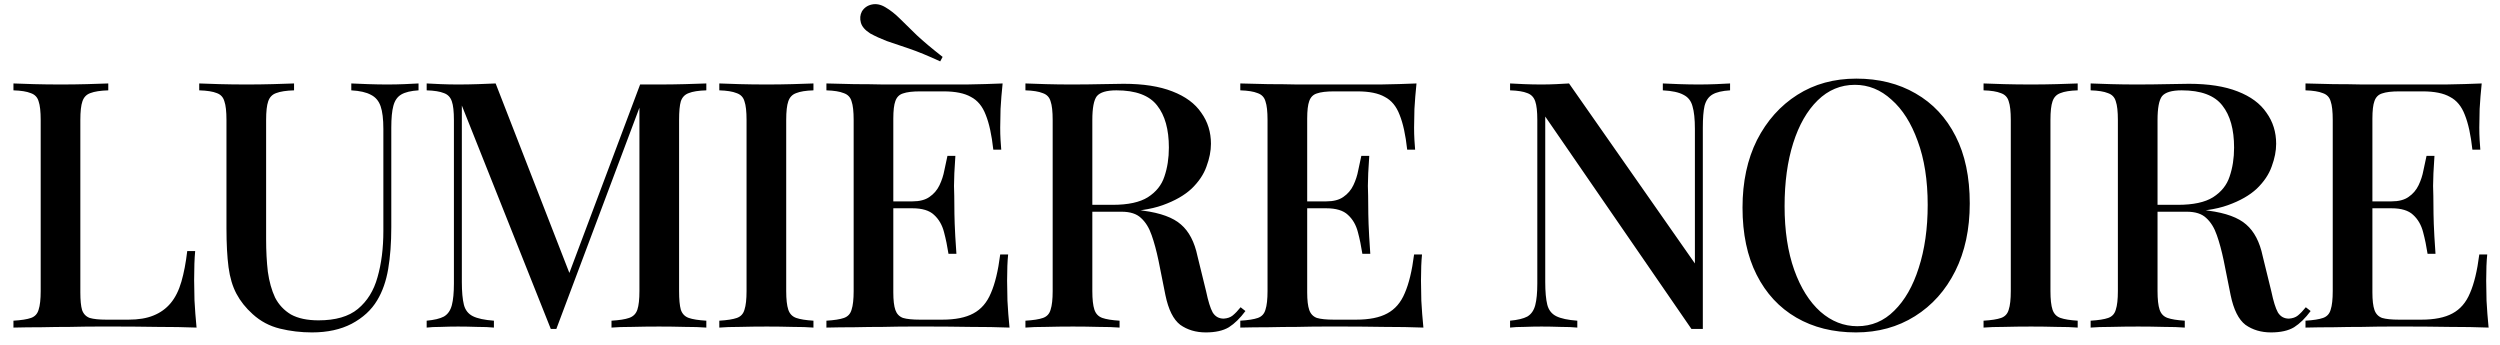 <?xml version="1.0" encoding="UTF-8"?> <svg xmlns="http://www.w3.org/2000/svg" width="145" height="20" viewBox="0 0 145 20" fill="none"><path d="M6.28 4.84V5.24C5.827 5.253 5.48 5.307 5.24 5.4C5.013 5.48 4.86 5.64 4.78 5.88C4.7 6.107 4.66 6.467 4.66 6.96V16.96C4.66 17.413 4.693 17.753 4.76 17.98C4.84 18.207 4.987 18.36 5.2 18.44C5.427 18.507 5.747 18.54 6.16 18.54H7.46C8.033 18.54 8.513 18.46 8.9 18.3C9.3 18.14 9.633 17.9 9.9 17.58C10.167 17.26 10.373 16.847 10.52 16.34C10.667 15.833 10.78 15.24 10.86 14.56H11.32C11.28 14.987 11.26 15.547 11.26 16.24C11.26 16.507 11.267 16.9 11.28 17.42C11.307 17.927 11.347 18.453 11.4 19C10.72 18.973 9.953 18.96 9.1 18.96C8.247 18.947 7.487 18.94 6.82 18.94C6.513 18.94 6.12 18.94 5.64 18.94C5.16 18.94 4.64 18.947 4.08 18.96C3.533 18.96 2.973 18.967 2.4 18.98C1.84 18.98 1.3 18.987 0.78 19V18.6C1.233 18.573 1.573 18.52 1.8 18.44C2.027 18.36 2.173 18.2 2.24 17.96C2.32 17.72 2.36 17.36 2.36 16.88V6.96C2.36 6.467 2.32 6.107 2.24 5.88C2.173 5.64 2.02 5.48 1.78 5.4C1.553 5.307 1.22 5.253 0.78 5.24V4.84C1.087 4.853 1.48 4.867 1.96 4.88C2.453 4.893 2.98 4.9 3.54 4.9C4.047 4.9 4.547 4.893 5.04 4.88C5.547 4.867 5.96 4.853 6.28 4.84ZM24.275 4.84V5.24C23.835 5.267 23.502 5.347 23.275 5.48C23.048 5.613 22.895 5.833 22.815 6.14C22.735 6.433 22.695 6.853 22.695 7.4V13.18C22.695 14.087 22.635 14.893 22.515 15.6C22.395 16.307 22.182 16.913 21.875 17.42C21.542 17.98 21.048 18.433 20.395 18.78C19.755 19.113 18.988 19.28 18.095 19.28C17.455 19.28 16.835 19.207 16.235 19.06C15.635 18.913 15.108 18.633 14.655 18.22C14.255 17.86 13.942 17.467 13.715 17.04C13.488 16.613 13.335 16.1 13.255 15.5C13.175 14.887 13.135 14.133 13.135 13.24V6.96C13.135 6.467 13.095 6.107 13.015 5.88C12.948 5.64 12.802 5.48 12.575 5.4C12.348 5.307 12.008 5.253 11.555 5.24V4.84C11.862 4.853 12.255 4.867 12.735 4.88C13.228 4.893 13.755 4.9 14.315 4.9C14.822 4.9 15.322 4.893 15.815 4.88C16.322 4.867 16.735 4.853 17.055 4.84V5.24C16.602 5.253 16.255 5.307 16.015 5.4C15.788 5.48 15.635 5.64 15.555 5.88C15.475 6.107 15.435 6.467 15.435 6.96V13.88C15.435 14.56 15.468 15.187 15.535 15.76C15.615 16.333 15.755 16.833 15.955 17.26C16.168 17.673 16.475 18 16.875 18.24C17.288 18.467 17.822 18.58 18.475 18.58C19.462 18.58 20.222 18.36 20.755 17.92C21.302 17.467 21.682 16.853 21.895 16.08C22.122 15.293 22.235 14.4 22.235 13.4V7.48C22.235 6.907 22.182 6.467 22.075 6.16C21.968 5.853 21.782 5.633 21.515 5.5C21.248 5.353 20.868 5.267 20.375 5.24V4.84C20.628 4.853 20.955 4.867 21.355 4.88C21.755 4.893 22.122 4.9 22.455 4.9C22.802 4.9 23.135 4.893 23.455 4.88C23.788 4.867 24.062 4.853 24.275 4.84ZM40.967 4.84V5.24C40.514 5.253 40.173 5.307 39.947 5.4C39.72 5.48 39.567 5.64 39.487 5.88C39.42 6.107 39.387 6.467 39.387 6.96V16.88C39.387 17.36 39.42 17.72 39.487 17.96C39.567 18.2 39.72 18.36 39.947 18.44C40.173 18.52 40.514 18.573 40.967 18.6V19C40.633 18.973 40.22 18.96 39.727 18.96C39.233 18.947 38.733 18.94 38.227 18.94C37.667 18.94 37.14 18.947 36.647 18.96C36.154 18.96 35.76 18.973 35.467 19V18.6C35.92 18.573 36.26 18.52 36.487 18.44C36.727 18.36 36.887 18.2 36.967 17.96C37.047 17.72 37.087 17.36 37.087 16.88V5.94L37.187 5.98L32.267 19.08H31.947L26.787 6.12V16.36C26.787 16.92 26.827 17.36 26.907 17.68C26.987 17.987 27.16 18.207 27.427 18.34C27.694 18.473 28.1 18.56 28.647 18.6V19C28.393 18.973 28.067 18.96 27.667 18.96C27.28 18.947 26.913 18.94 26.567 18.94C26.233 18.94 25.9 18.947 25.567 18.96C25.233 18.96 24.96 18.973 24.747 19V18.6C25.187 18.56 25.52 18.48 25.747 18.36C25.974 18.227 26.127 18.007 26.207 17.7C26.287 17.393 26.327 16.973 26.327 16.44V6.96C26.327 6.467 26.287 6.107 26.207 5.88C26.127 5.64 25.974 5.48 25.747 5.4C25.52 5.307 25.187 5.253 24.747 5.24V4.84C24.96 4.853 25.233 4.867 25.567 4.88C25.9 4.893 26.233 4.9 26.567 4.9C26.953 4.9 27.34 4.893 27.727 4.88C28.127 4.867 28.467 4.853 28.747 4.84L33.167 16.2L32.787 16.46L37.127 4.9C37.3 4.9 37.48 4.9 37.667 4.9C37.853 4.9 38.04 4.9 38.227 4.9C38.733 4.9 39.233 4.893 39.727 4.88C40.22 4.867 40.633 4.853 40.967 4.84ZM47.18 4.84V5.24C46.74 5.253 46.407 5.307 46.18 5.4C45.953 5.48 45.8 5.64 45.72 5.88C45.64 6.107 45.6 6.467 45.6 6.96V16.88C45.6 17.36 45.64 17.72 45.72 17.96C45.8 18.2 45.953 18.36 46.18 18.44C46.407 18.52 46.74 18.573 47.18 18.6V19C46.86 18.973 46.453 18.96 45.96 18.96C45.48 18.947 44.986 18.94 44.48 18.94C43.92 18.94 43.393 18.947 42.9 18.96C42.42 18.96 42.026 18.973 41.72 19V18.6C42.173 18.573 42.513 18.52 42.74 18.44C42.967 18.36 43.113 18.2 43.18 17.96C43.26 17.72 43.3 17.36 43.3 16.88V6.96C43.3 6.467 43.26 6.107 43.18 5.88C43.113 5.64 42.96 5.48 42.72 5.4C42.493 5.307 42.16 5.253 41.72 5.24V4.84C42.026 4.853 42.42 4.867 42.9 4.88C43.393 4.893 43.92 4.9 44.48 4.9C44.986 4.9 45.48 4.893 45.96 4.88C46.453 4.867 46.86 4.853 47.18 4.84ZM58.152 4.84C58.098 5.347 58.058 5.84 58.032 6.32C58.018 6.787 58.012 7.147 58.012 7.4C58.012 7.653 58.018 7.893 58.032 8.12C58.045 8.347 58.058 8.533 58.072 8.68H57.612C57.518 7.827 57.372 7.153 57.172 6.66C56.985 6.167 56.698 5.82 56.312 5.62C55.938 5.407 55.412 5.3 54.732 5.3H53.352C52.925 5.3 52.598 5.34 52.372 5.42C52.158 5.487 52.012 5.633 51.932 5.86C51.852 6.073 51.812 6.413 51.812 6.88V16.96C51.812 17.413 51.852 17.753 51.932 17.98C52.012 18.207 52.158 18.36 52.372 18.44C52.598 18.507 52.925 18.54 53.352 18.54H54.652C55.412 18.54 56.012 18.42 56.452 18.18C56.905 17.94 57.245 17.547 57.472 17C57.712 16.453 57.892 15.707 58.012 14.76H58.472C58.432 15.147 58.412 15.653 58.412 16.28C58.412 16.547 58.418 16.933 58.432 17.44C58.458 17.947 58.498 18.467 58.552 19C57.872 18.973 57.105 18.96 56.252 18.96C55.398 18.947 54.638 18.94 53.972 18.94C53.665 18.94 53.272 18.94 52.792 18.94C52.312 18.94 51.792 18.947 51.232 18.96C50.685 18.96 50.125 18.967 49.552 18.98C48.992 18.98 48.452 18.987 47.932 19V18.6C48.385 18.573 48.725 18.52 48.952 18.44C49.178 18.36 49.325 18.2 49.392 17.96C49.472 17.72 49.512 17.36 49.512 16.88V6.96C49.512 6.467 49.472 6.107 49.392 5.88C49.325 5.64 49.172 5.48 48.932 5.4C48.705 5.307 48.372 5.253 47.932 5.24V4.84C48.452 4.853 48.992 4.867 49.552 4.88C50.125 4.88 50.685 4.887 51.232 4.9C51.792 4.9 52.312 4.9 52.792 4.9C53.272 4.9 53.665 4.9 53.972 4.9C54.585 4.9 55.278 4.9 56.052 4.9C56.838 4.887 57.538 4.867 58.152 4.84ZM54.832 11.68C54.832 11.68 54.832 11.747 54.832 11.88C54.832 12.013 54.832 12.08 54.832 12.08H51.212C51.212 12.08 51.212 12.013 51.212 11.88C51.212 11.747 51.212 11.68 51.212 11.68H54.832ZM55.412 9.04C55.358 9.8 55.332 10.38 55.332 10.78C55.345 11.18 55.352 11.547 55.352 11.88C55.352 12.213 55.358 12.58 55.372 12.98C55.385 13.38 55.418 13.96 55.472 14.72H55.012C54.945 14.28 54.858 13.86 54.752 13.46C54.645 13.047 54.452 12.713 54.172 12.46C53.905 12.207 53.485 12.08 52.912 12.08V11.68C53.338 11.68 53.672 11.593 53.912 11.42C54.165 11.247 54.358 11.02 54.492 10.74C54.625 10.46 54.718 10.173 54.772 9.88C54.838 9.573 54.898 9.293 54.952 9.04H55.412ZM51.352 0.42C51.645 0.593 51.925 0.813 52.192 1.08C52.458 1.347 52.785 1.667 53.172 2.04C53.558 2.4 54.058 2.82 54.672 3.3L54.532 3.56C53.838 3.24 53.238 2.993 52.732 2.82C52.225 2.647 51.792 2.5 51.432 2.38C51.085 2.247 50.765 2.1 50.472 1.94C50.178 1.753 49.998 1.547 49.932 1.32C49.865 1.08 49.885 0.86 49.992 0.66C50.125 0.447 50.318 0.313 50.572 0.26C50.825 0.207 51.085 0.26 51.352 0.42ZM59.475 4.84C59.782 4.853 60.175 4.867 60.655 4.88C61.149 4.893 61.635 4.9 62.115 4.9C62.755 4.9 63.362 4.893 63.935 4.88C64.522 4.867 64.935 4.86 65.175 4.86C66.309 4.86 67.249 5.007 67.995 5.3C68.755 5.593 69.315 6.007 69.675 6.54C70.049 7.06 70.235 7.66 70.235 8.34C70.235 8.753 70.149 9.193 69.975 9.66C69.815 10.113 69.529 10.54 69.115 10.94C68.702 11.327 68.142 11.647 67.435 11.9C66.729 12.153 65.829 12.28 64.735 12.28H62.815V11.88H64.535C65.429 11.88 66.109 11.733 66.575 11.44C67.055 11.133 67.375 10.733 67.535 10.24C67.709 9.733 67.795 9.173 67.795 8.56C67.795 7.507 67.569 6.693 67.115 6.12C66.662 5.533 65.875 5.24 64.755 5.24C64.182 5.24 63.802 5.353 63.615 5.58C63.442 5.807 63.355 6.267 63.355 6.96V16.88C63.355 17.36 63.395 17.72 63.475 17.96C63.555 18.2 63.709 18.36 63.935 18.44C64.162 18.52 64.495 18.573 64.935 18.6V19C64.615 18.973 64.209 18.96 63.715 18.96C63.235 18.947 62.742 18.94 62.235 18.94C61.675 18.94 61.149 18.947 60.655 18.96C60.175 18.96 59.782 18.973 59.475 19V18.6C59.929 18.573 60.269 18.52 60.495 18.44C60.722 18.36 60.869 18.2 60.935 17.96C61.015 17.72 61.055 17.36 61.055 16.88V6.96C61.055 6.467 61.015 6.107 60.935 5.88C60.869 5.64 60.715 5.48 60.475 5.4C60.249 5.307 59.915 5.253 59.475 5.24V4.84ZM62.855 11.94C63.535 11.967 64.082 12 64.495 12.04C64.909 12.067 65.255 12.093 65.535 12.12C65.815 12.147 66.075 12.18 66.315 12.22C67.315 12.353 68.042 12.62 68.495 13.02C68.962 13.42 69.282 14.033 69.455 14.86L69.955 16.9C70.075 17.473 70.202 17.88 70.335 18.12C70.482 18.36 70.695 18.48 70.975 18.48C71.189 18.467 71.362 18.407 71.495 18.3C71.642 18.18 71.795 18.02 71.955 17.82L72.235 18.04C71.929 18.453 71.609 18.767 71.275 18.98C70.942 19.18 70.495 19.28 69.935 19.28C69.362 19.28 68.869 19.133 68.455 18.84C68.055 18.533 67.769 17.96 67.595 17.12L67.195 15.12C67.075 14.547 66.942 14.053 66.795 13.64C66.649 13.213 66.442 12.88 66.175 12.64C65.922 12.4 65.549 12.28 65.055 12.28H62.895L62.855 11.94ZM82.157 4.84C82.104 5.347 82.064 5.84 82.037 6.32C82.024 6.787 82.017 7.147 82.017 7.4C82.017 7.653 82.024 7.893 82.037 8.12C82.05 8.347 82.064 8.533 82.077 8.68H81.617C81.524 7.827 81.377 7.153 81.177 6.66C80.99 6.167 80.704 5.82 80.317 5.62C79.944 5.407 79.417 5.3 78.737 5.3H77.357C76.93 5.3 76.604 5.34 76.377 5.42C76.164 5.487 76.017 5.633 75.937 5.86C75.857 6.073 75.817 6.413 75.817 6.88V16.96C75.817 17.413 75.857 17.753 75.937 17.98C76.017 18.207 76.164 18.36 76.377 18.44C76.604 18.507 76.93 18.54 77.357 18.54H78.657C79.417 18.54 80.017 18.42 80.457 18.18C80.91 17.94 81.25 17.547 81.477 17C81.717 16.453 81.897 15.707 82.017 14.76H82.477C82.437 15.147 82.417 15.653 82.417 16.28C82.417 16.547 82.424 16.933 82.437 17.44C82.464 17.947 82.504 18.467 82.557 19C81.877 18.973 81.11 18.96 80.257 18.96C79.404 18.947 78.644 18.94 77.977 18.94C77.67 18.94 77.277 18.94 76.797 18.94C76.317 18.94 75.797 18.947 75.237 18.96C74.69 18.96 74.13 18.967 73.557 18.98C72.997 18.98 72.457 18.987 71.937 19V18.6C72.39 18.573 72.73 18.52 72.957 18.44C73.184 18.36 73.33 18.2 73.397 17.96C73.477 17.72 73.517 17.36 73.517 16.88V6.96C73.517 6.467 73.477 6.107 73.397 5.88C73.33 5.64 73.177 5.48 72.937 5.4C72.71 5.307 72.377 5.253 71.937 5.24V4.84C72.457 4.853 72.997 4.867 73.557 4.88C74.13 4.88 74.69 4.887 75.237 4.9C75.797 4.9 76.317 4.9 76.797 4.9C77.277 4.9 77.67 4.9 77.977 4.9C78.59 4.9 79.284 4.9 80.057 4.9C80.844 4.887 81.544 4.867 82.157 4.84ZM78.837 11.68C78.837 11.68 78.837 11.747 78.837 11.88C78.837 12.013 78.837 12.08 78.837 12.08H75.217C75.217 12.08 75.217 12.013 75.217 11.88C75.217 11.747 75.217 11.68 75.217 11.68H78.837ZM79.417 9.04C79.364 9.8 79.337 10.38 79.337 10.78C79.35 11.18 79.357 11.547 79.357 11.88C79.357 12.213 79.364 12.58 79.377 12.98C79.39 13.38 79.424 13.96 79.477 14.72H79.017C78.95 14.28 78.864 13.86 78.757 13.46C78.65 13.047 78.457 12.713 78.177 12.46C77.91 12.207 77.49 12.08 76.917 12.08V11.68C77.344 11.68 77.677 11.593 77.917 11.42C78.17 11.247 78.364 11.02 78.497 10.74C78.63 10.46 78.724 10.173 78.777 9.88C78.844 9.573 78.904 9.293 78.957 9.04H79.417ZM100.344 4.84V5.24C99.89 5.267 99.55 5.347 99.324 5.48C99.097 5.613 98.944 5.833 98.864 6.14C98.797 6.433 98.764 6.853 98.764 7.4V19.08C98.657 19.08 98.55 19.08 98.444 19.08C98.337 19.08 98.224 19.08 98.104 19.08L89.624 6.76V16.36C89.624 16.92 89.664 17.36 89.744 17.68C89.824 17.987 89.997 18.207 90.264 18.34C90.53 18.473 90.937 18.56 91.484 18.6V19C91.23 18.973 90.904 18.96 90.504 18.96C90.117 18.947 89.75 18.94 89.404 18.94C89.07 18.94 88.737 18.947 88.404 18.96C88.07 18.96 87.797 18.973 87.584 19V18.6C88.024 18.56 88.357 18.48 88.584 18.36C88.81 18.227 88.964 18.007 89.044 17.7C89.124 17.393 89.164 16.973 89.164 16.44V6.96C89.164 6.467 89.124 6.107 89.044 5.88C88.964 5.64 88.81 5.48 88.584 5.4C88.357 5.307 88.024 5.253 87.584 5.24V4.84C87.797 4.853 88.07 4.867 88.404 4.88C88.737 4.893 89.07 4.9 89.404 4.9C89.697 4.9 89.984 4.893 90.264 4.88C90.544 4.867 90.79 4.853 91.004 4.84L98.304 15.28V7.48C98.304 6.907 98.257 6.467 98.164 6.16C98.084 5.853 97.91 5.633 97.644 5.5C97.377 5.353 96.977 5.267 96.444 5.24V4.84C96.684 4.853 97.004 4.867 97.404 4.88C97.804 4.893 98.177 4.9 98.524 4.9C98.857 4.9 99.19 4.893 99.524 4.88C99.857 4.867 100.13 4.853 100.344 4.84ZM107.666 4.56C108.972 4.56 110.119 4.847 111.106 5.42C112.106 5.993 112.879 6.82 113.426 7.9C113.972 8.967 114.246 10.267 114.246 11.8C114.246 13.293 113.966 14.6 113.406 15.72C112.846 16.84 112.066 17.713 111.066 18.34C110.066 18.967 108.926 19.28 107.646 19.28C106.326 19.28 105.172 18.993 104.186 18.42C103.199 17.847 102.432 17.02 101.886 15.94C101.339 14.86 101.066 13.56 101.066 12.04C101.066 10.547 101.346 9.24 101.906 8.12C102.479 7 103.259 6.127 104.246 5.5C105.232 4.873 106.372 4.56 107.666 4.56ZM107.586 4.92C106.759 4.92 106.039 5.22 105.426 5.82C104.812 6.42 104.339 7.247 104.006 8.3C103.672 9.353 103.506 10.573 103.506 11.96C103.506 13.373 103.692 14.607 104.066 15.66C104.439 16.7 104.946 17.507 105.586 18.08C106.226 18.64 106.939 18.92 107.726 18.92C108.552 18.92 109.266 18.62 109.866 18.02C110.479 17.42 110.952 16.593 111.286 15.54C111.632 14.473 111.806 13.253 111.806 11.88C111.806 10.453 111.612 9.22 111.226 8.18C110.852 7.14 110.346 6.34 109.706 5.78C109.079 5.207 108.372 4.92 107.586 4.92ZM120.506 4.84V5.24C120.066 5.253 119.732 5.307 119.506 5.4C119.279 5.48 119.126 5.64 119.046 5.88C118.966 6.107 118.926 6.467 118.926 6.96V16.88C118.926 17.36 118.966 17.72 119.046 17.96C119.126 18.2 119.279 18.36 119.506 18.44C119.732 18.52 120.066 18.573 120.506 18.6V19C120.186 18.973 119.779 18.96 119.286 18.96C118.806 18.947 118.312 18.94 117.806 18.94C117.246 18.94 116.719 18.947 116.226 18.96C115.746 18.96 115.352 18.973 115.046 19V18.6C115.499 18.573 115.839 18.52 116.066 18.44C116.292 18.36 116.439 18.2 116.506 17.96C116.586 17.72 116.626 17.36 116.626 16.88V6.96C116.626 6.467 116.586 6.107 116.506 5.88C116.439 5.64 116.286 5.48 116.046 5.4C115.819 5.307 115.486 5.253 115.046 5.24V4.84C115.352 4.853 115.746 4.867 116.226 4.88C116.719 4.893 117.246 4.9 117.806 4.9C118.312 4.9 118.806 4.893 119.286 4.88C119.779 4.867 120.186 4.853 120.506 4.84ZM121.257 4.84C121.564 4.853 121.957 4.867 122.437 4.88C122.931 4.893 123.417 4.9 123.897 4.9C124.537 4.9 125.144 4.893 125.717 4.88C126.304 4.867 126.717 4.86 126.957 4.86C128.091 4.86 129.031 5.007 129.777 5.3C130.537 5.593 131.097 6.007 131.457 6.54C131.831 7.06 132.017 7.66 132.017 8.34C132.017 8.753 131.931 9.193 131.757 9.66C131.597 10.113 131.311 10.54 130.897 10.94C130.484 11.327 129.924 11.647 129.217 11.9C128.511 12.153 127.611 12.28 126.517 12.28H124.597V11.88H126.317C127.211 11.88 127.891 11.733 128.357 11.44C128.837 11.133 129.157 10.733 129.317 10.24C129.491 9.733 129.577 9.173 129.577 8.56C129.577 7.507 129.351 6.693 128.897 6.12C128.444 5.533 127.657 5.24 126.537 5.24C125.964 5.24 125.584 5.353 125.397 5.58C125.224 5.807 125.137 6.267 125.137 6.96V16.88C125.137 17.36 125.177 17.72 125.257 17.96C125.337 18.2 125.491 18.36 125.717 18.44C125.944 18.52 126.277 18.573 126.717 18.6V19C126.397 18.973 125.991 18.96 125.497 18.96C125.017 18.947 124.524 18.94 124.017 18.94C123.457 18.94 122.931 18.947 122.437 18.96C121.957 18.96 121.564 18.973 121.257 19V18.6C121.711 18.573 122.051 18.52 122.277 18.44C122.504 18.36 122.651 18.2 122.717 17.96C122.797 17.72 122.837 17.36 122.837 16.88V6.96C122.837 6.467 122.797 6.107 122.717 5.88C122.651 5.64 122.497 5.48 122.257 5.4C122.031 5.307 121.697 5.253 121.257 5.24V4.84ZM124.637 11.94C125.317 11.967 125.864 12 126.277 12.04C126.691 12.067 127.037 12.093 127.317 12.12C127.597 12.147 127.857 12.18 128.097 12.22C129.097 12.353 129.824 12.62 130.277 13.02C130.744 13.42 131.064 14.033 131.237 14.86L131.737 16.9C131.857 17.473 131.984 17.88 132.117 18.12C132.264 18.36 132.477 18.48 132.757 18.48C132.971 18.467 133.144 18.407 133.277 18.3C133.424 18.18 133.577 18.02 133.737 17.82L134.017 18.04C133.711 18.453 133.391 18.767 133.057 18.98C132.724 19.18 132.277 19.28 131.717 19.28C131.144 19.28 130.651 19.133 130.237 18.84C129.837 18.533 129.551 17.96 129.377 17.12L128.977 15.12C128.857 14.547 128.724 14.053 128.577 13.64C128.431 13.213 128.224 12.88 127.957 12.64C127.704 12.4 127.331 12.28 126.837 12.28H124.677L124.637 11.94ZM143.939 4.84C143.886 5.347 143.846 5.84 143.819 6.32C143.806 6.787 143.799 7.147 143.799 7.4C143.799 7.653 143.806 7.893 143.819 8.12C143.832 8.347 143.846 8.533 143.859 8.68H143.399C143.306 7.827 143.159 7.153 142.959 6.66C142.772 6.167 142.486 5.82 142.099 5.62C141.726 5.407 141.199 5.3 140.519 5.3H139.139C138.712 5.3 138.386 5.34 138.159 5.42C137.946 5.487 137.799 5.633 137.719 5.86C137.639 6.073 137.599 6.413 137.599 6.88V16.96C137.599 17.413 137.639 17.753 137.719 17.98C137.799 18.207 137.946 18.36 138.159 18.44C138.386 18.507 138.712 18.54 139.139 18.54H140.439C141.199 18.54 141.799 18.42 142.239 18.18C142.692 17.94 143.032 17.547 143.259 17C143.499 16.453 143.679 15.707 143.799 14.76H144.259C144.219 15.147 144.199 15.653 144.199 16.28C144.199 16.547 144.206 16.933 144.219 17.44C144.246 17.947 144.286 18.467 144.339 19C143.659 18.973 142.892 18.96 142.039 18.96C141.186 18.947 140.426 18.94 139.759 18.94C139.452 18.94 139.059 18.94 138.579 18.94C138.099 18.94 137.579 18.947 137.019 18.96C136.472 18.96 135.912 18.967 135.339 18.98C134.779 18.98 134.239 18.987 133.719 19V18.6C134.172 18.573 134.512 18.52 134.739 18.44C134.966 18.36 135.112 18.2 135.179 17.96C135.259 17.72 135.299 17.36 135.299 16.88V6.96C135.299 6.467 135.259 6.107 135.179 5.88C135.112 5.64 134.959 5.48 134.719 5.4C134.492 5.307 134.159 5.253 133.719 5.24V4.84C134.239 4.853 134.779 4.867 135.339 4.88C135.912 4.88 136.472 4.887 137.019 4.9C137.579 4.9 138.099 4.9 138.579 4.9C139.059 4.9 139.452 4.9 139.759 4.9C140.372 4.9 141.066 4.9 141.839 4.9C142.626 4.887 143.326 4.867 143.939 4.84ZM140.619 11.68C140.619 11.68 140.619 11.747 140.619 11.88C140.619 12.013 140.619 12.08 140.619 12.08H136.999C136.999 12.08 136.999 12.013 136.999 11.88C136.999 11.747 136.999 11.68 136.999 11.68H140.619ZM141.199 9.04C141.146 9.8 141.119 10.38 141.119 10.78C141.132 11.18 141.139 11.547 141.139 11.88C141.139 12.213 141.146 12.58 141.159 12.98C141.172 13.38 141.206 13.96 141.259 14.72H140.799C140.732 14.28 140.646 13.86 140.539 13.46C140.432 13.047 140.239 12.713 139.959 12.46C139.692 12.207 139.272 12.08 138.699 12.08V11.68C139.126 11.68 139.459 11.593 139.699 11.42C139.952 11.247 140.146 11.02 140.279 10.74C140.412 10.46 140.506 10.173 140.559 9.88C140.626 9.573 140.686 9.293 140.739 9.04H141.199Z" fill="black"></path></svg> 
